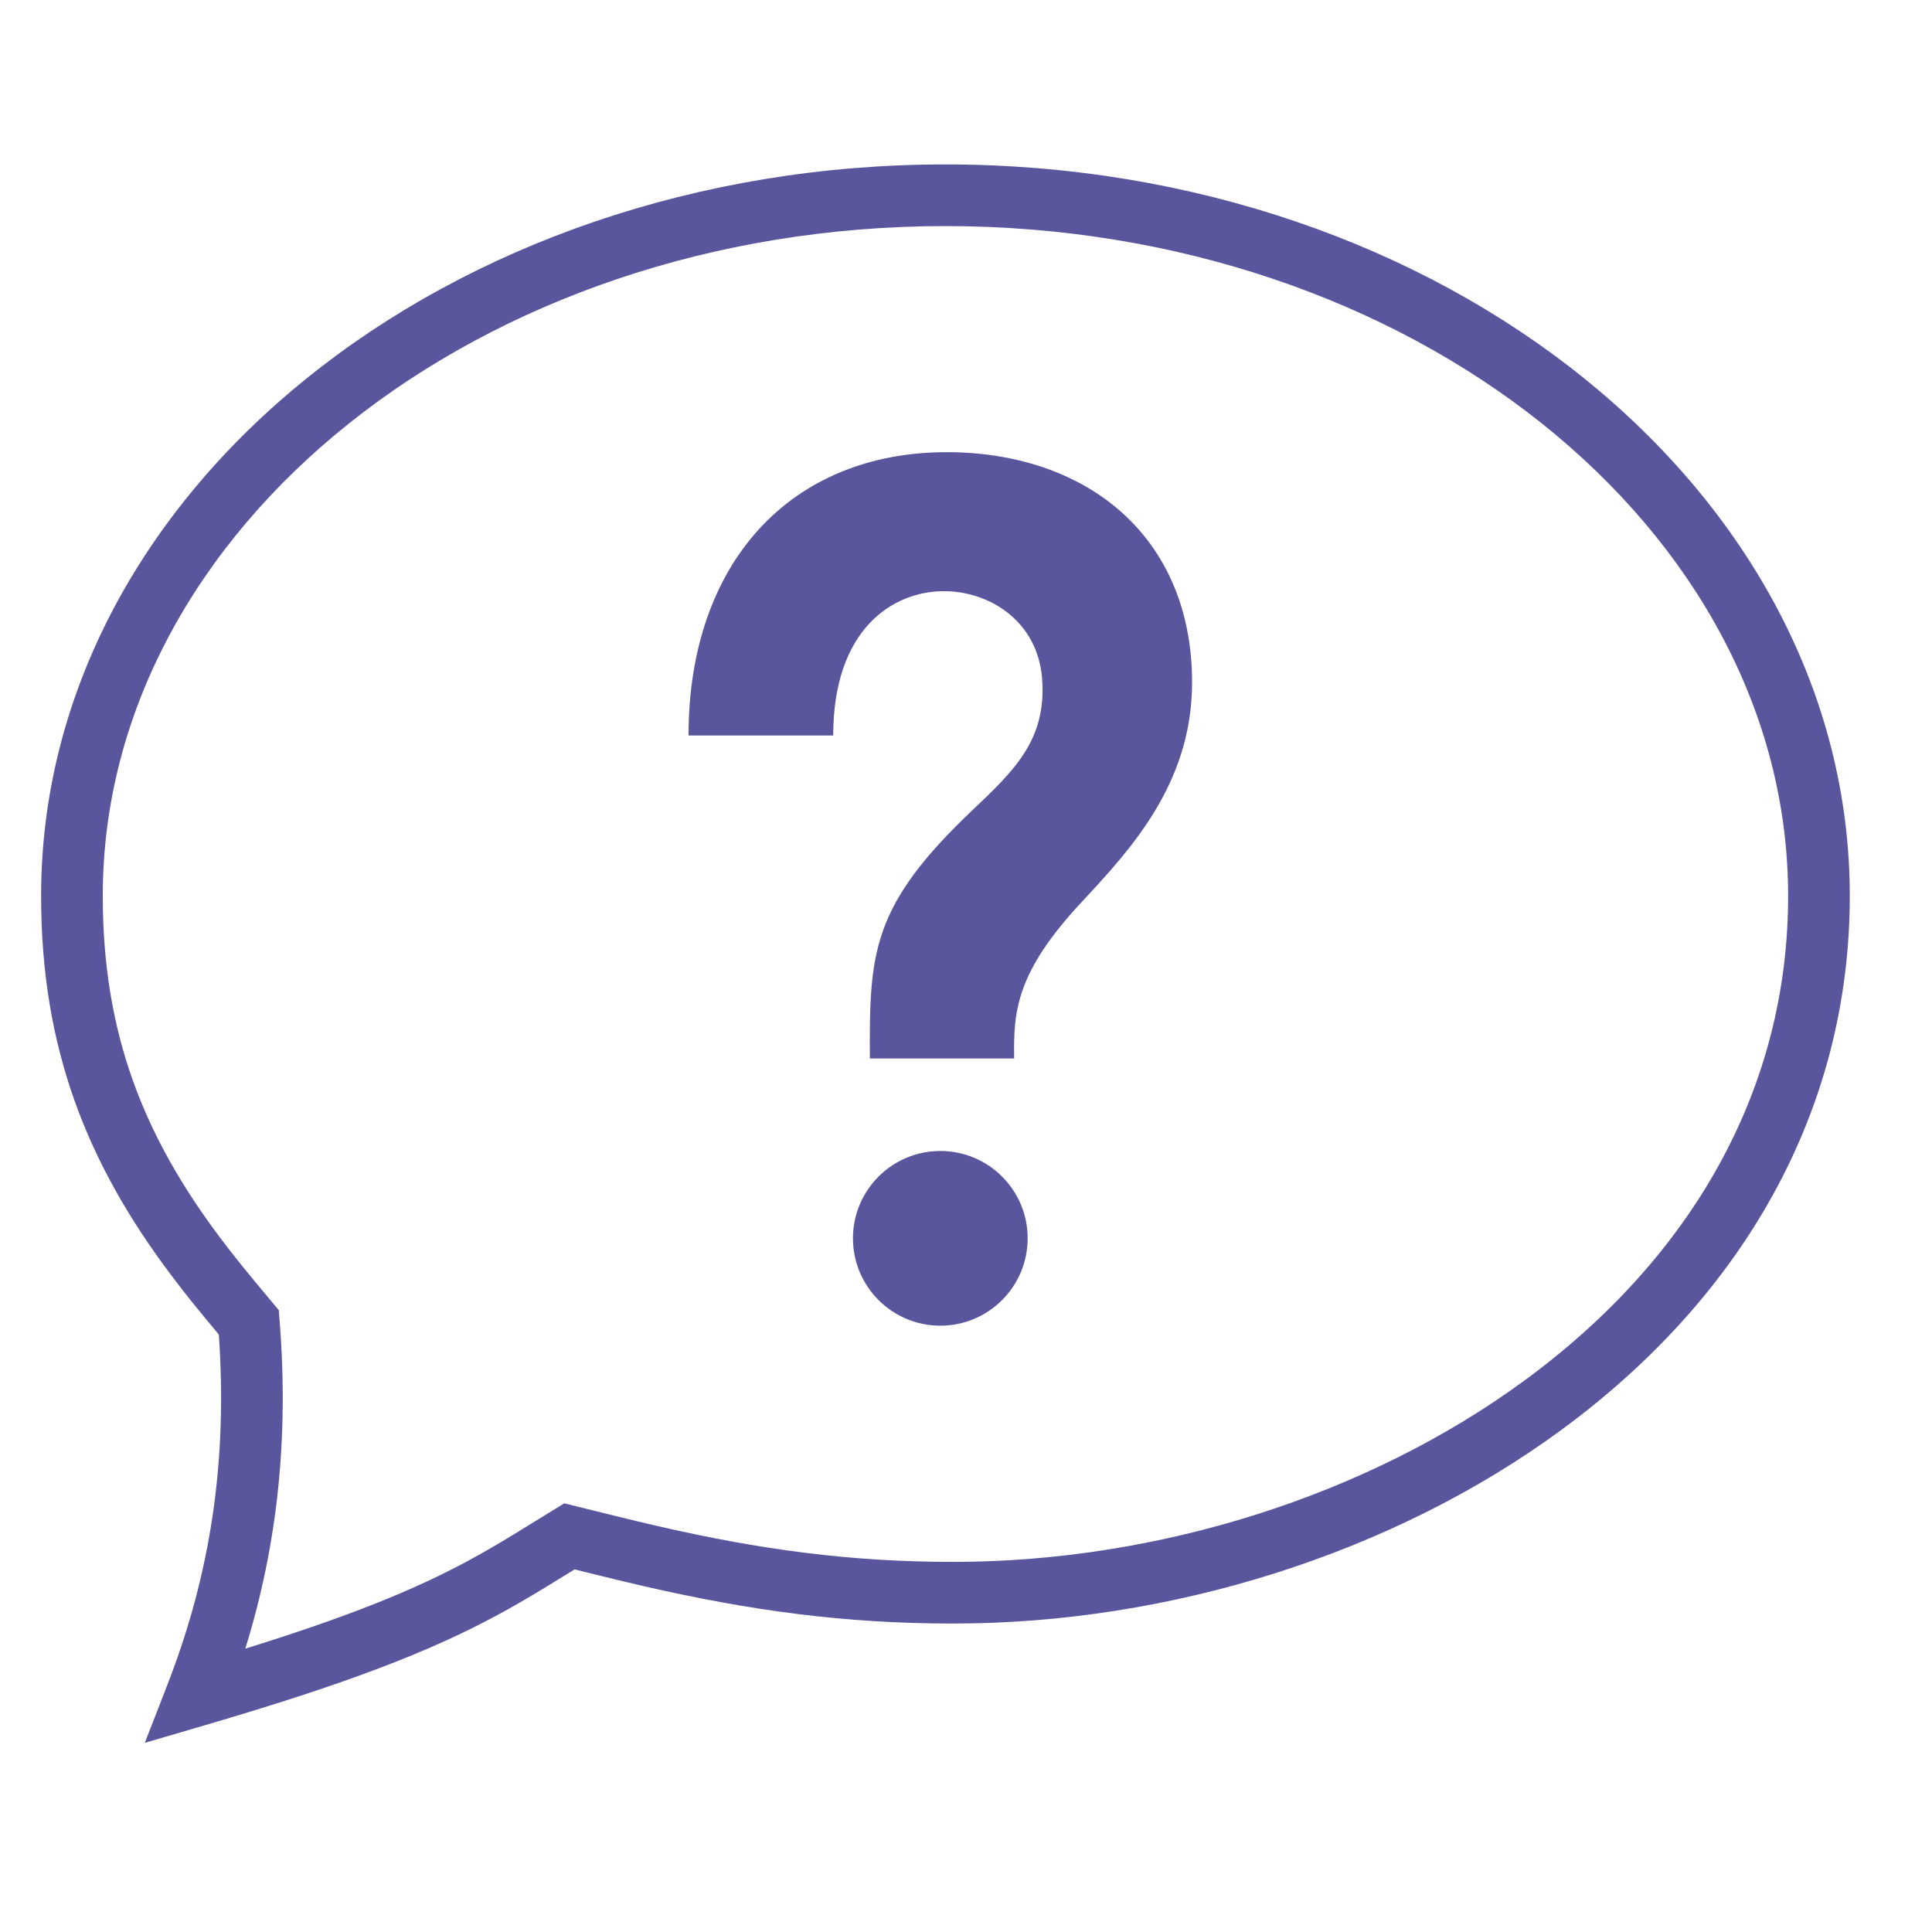 <?xml version="1.0" encoding="UTF-8"?>
<svg width="188px" height="188px" viewBox="0 0 188 188" version="1.1" xmlns="http://www.w3.org/2000/svg" xmlns:xlink="http://www.w3.org/1999/xlink">
    <!-- Generator: Sketch 49.3 (51167) - http://www.bohemiancoding.com/sketch -->
    <title>Artboard</title>
    <desc>Created with Sketch.</desc>
    <defs></defs>
    <g id="Artboard" stroke="none" stroke-width="1" fill="none" fill-rule="evenodd">
        <g id="Group" transform="translate(7, 19)" fill="#59569E">
            <path d="M16.871,141.428 C26.898,138.308 33.244,135.745 38.551,132.879 C39.93,132.135 41.269,131.359 42.883,130.379 C43.73,129.865 46.799,127.969 46.84,127.944 L47.907,127.289 L49.123,127.587 C49.817,127.757 52.385,128.393 52.871,128.513 C54.429,128.896 55.711,129.204 56.997,129.5 C66.932,131.787 75.719,132.985 85.761,132.985 C105.626,132.985 126.004,126.568 141.297,115.369 C157.667,103.381 167,86.977 167,68.188 C167,32.41 130.337,3 84.996,3 C39.653,3 2.992,32.411 3,68.188 C3,81.5 6.935,91.493 14.448,101.475 C15.864,103.355 16.93,104.664 19.514,107.754 L20.128,108.488 L20.204,109.441 C21.107,120.79 20.039,131.214 16.871,141.428 Z M9.655,105.083 C1.412,94.133 -3,82.928 -3,68.189 C-3.009,28.771 36.594,-3 84.996,-3 C133.396,-3 173,28.769 173,68.188 C173,89.006 162.678,107.148 144.842,120.21 C128.502,132.176 106.878,138.985 85.761,138.985 C75.214,138.985 65.994,137.728 55.651,135.347 C54.331,135.043 53.022,134.729 51.438,134.339 C51.114,134.259 49.903,133.959 48.914,133.715 C47.928,134.323 46.536,135.18 45.996,135.508 C44.302,136.536 42.88,137.361 41.401,138.159 C34.748,141.751 26.704,144.846 12.94,148.879 L7.091,150.593 L9.3,144.913 C13.541,134.008 15.142,123.047 14.293,110.863 C12.078,108.208 11.03,106.911 9.655,105.083 Z" id="Path" fill-rule="nonzero"></path>
            <path d="M93,101.496 C93,106.192 89.198,110 84.5,110 C79.81,110 76,106.192 76,101.496 C76,96.808 79.81,93 84.5,93 C89.198,93 93,96.808 93,101.496 Z" id="Path"></path>
            <path d="M103.006,31.669 C98.749,27.368 92.398,25 85.14,25 C69.873,25 60,35.826 60,52.571 L74.079,52.571 C74.079,42.205 79.892,38.526 84.858,38.526 C89.295,38.526 94.005,41.464 94.407,47.077 C94.851,52.988 91.68,55.986 87.671,59.794 C77.78,69.163 77.592,73.702 77.644,84 L91.688,84 C91.603,79.367 91.902,75.602 98.236,68.796 C102.98,63.703 108.879,57.366 108.998,47.699 C109.067,41.243 107.007,35.698 103.006,31.669 Z" id="Path"></path>
        </g>
    </g>
</svg>